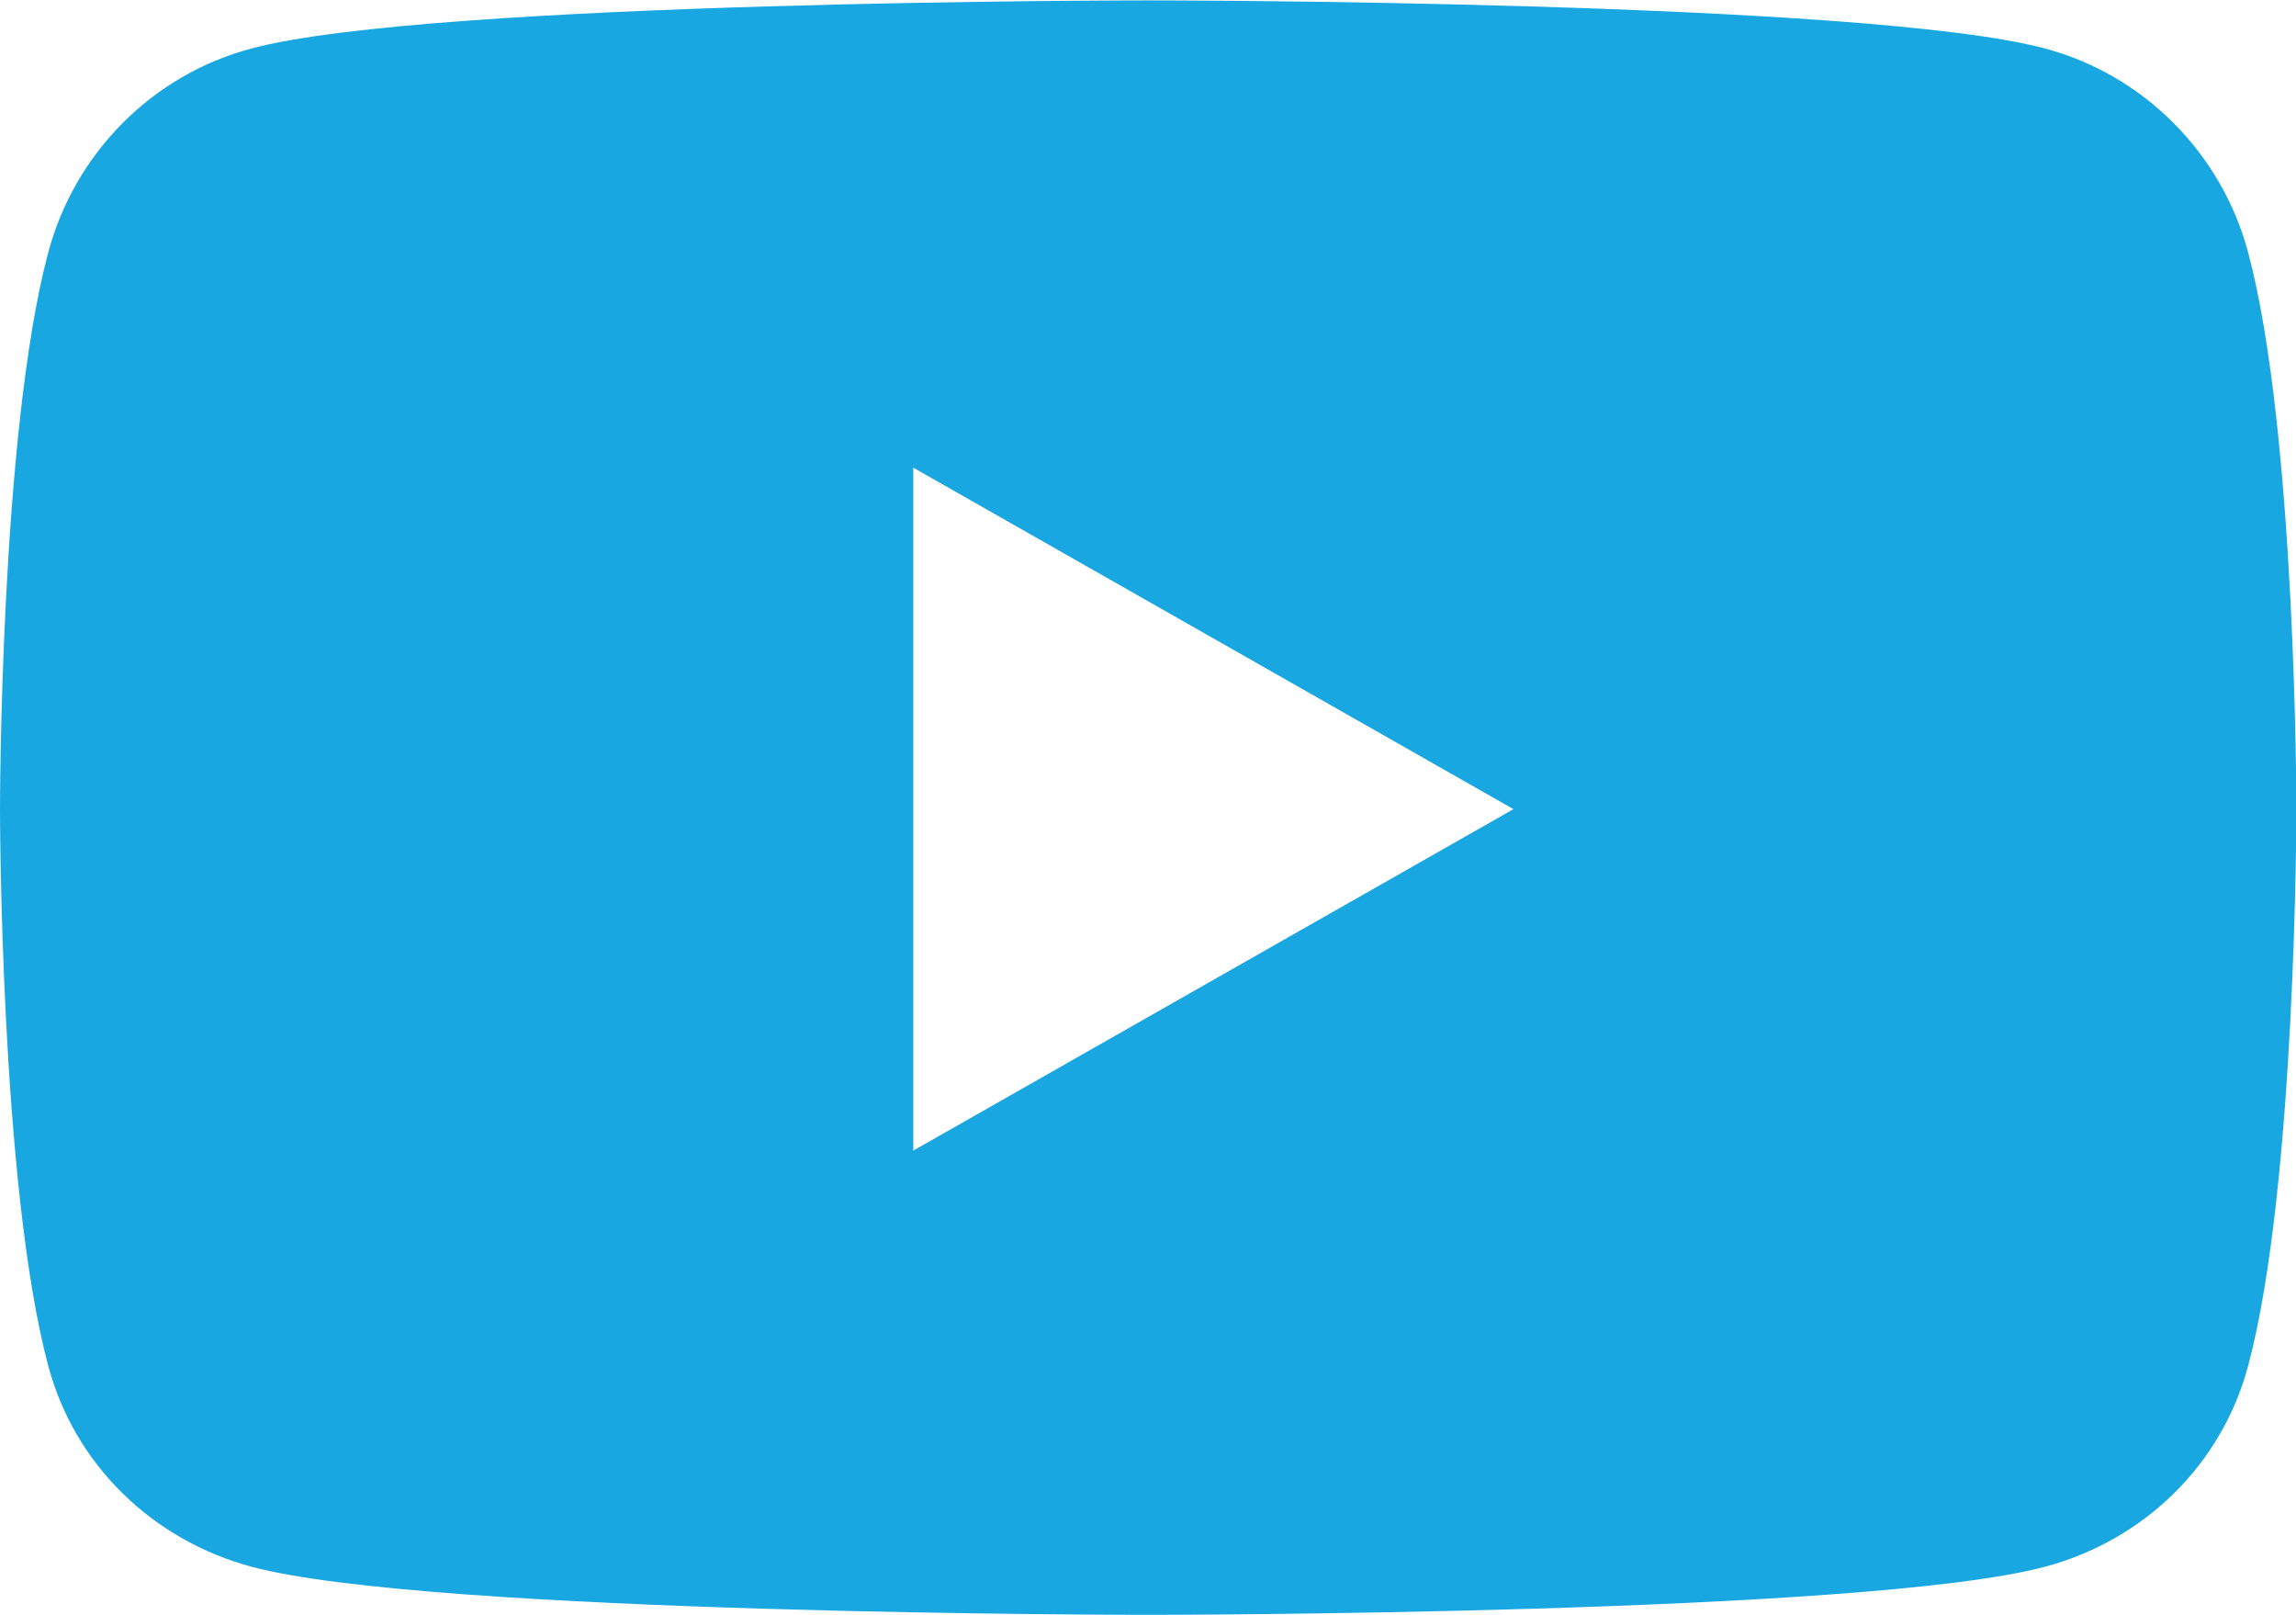 <?xml version="1.0" encoding="UTF-8"?>
<svg id="Ebene_1" data-name="Ebene 1" xmlns="http://www.w3.org/2000/svg" xmlns:xlink="http://www.w3.org/1999/xlink" viewBox="0 0 60.06 42.23">
  <defs>
    <clipPath id="clippath">
      <rect x="0" y="0" width="60.06" height="42.23" style="fill: none; stroke-width: 0px;"/>
    </clipPath>
  </defs>
  <g style="clip-path: url(#clippath);">
    <path d="M23.89,30.09V12.23l15.7,8.93-15.7,8.93ZM58.81,6.61c-.69-2.6-2.73-4.65-5.31-5.34-4.68-1.26-23.46-1.26-23.46-1.26,0,0-18.78,0-23.47,1.26C3.98,1.96,1.95,4.01,1.26,6.61c-1.26,4.71-1.26,14.55-1.26,14.55,0,0,0,9.84,1.26,14.55.69,2.6,2.73,4.56,5.31,5.26,4.68,1.26,23.47,1.26,23.47,1.26,0,0,18.78,0,23.46-1.26,2.58-.69,4.62-2.66,5.31-5.26,1.26-4.71,1.26-14.55,1.26-14.55,0,0,0-9.84-1.26-14.55" style="fill: #18a7e1; stroke-width: 0px;"/>
  </g>
</svg>